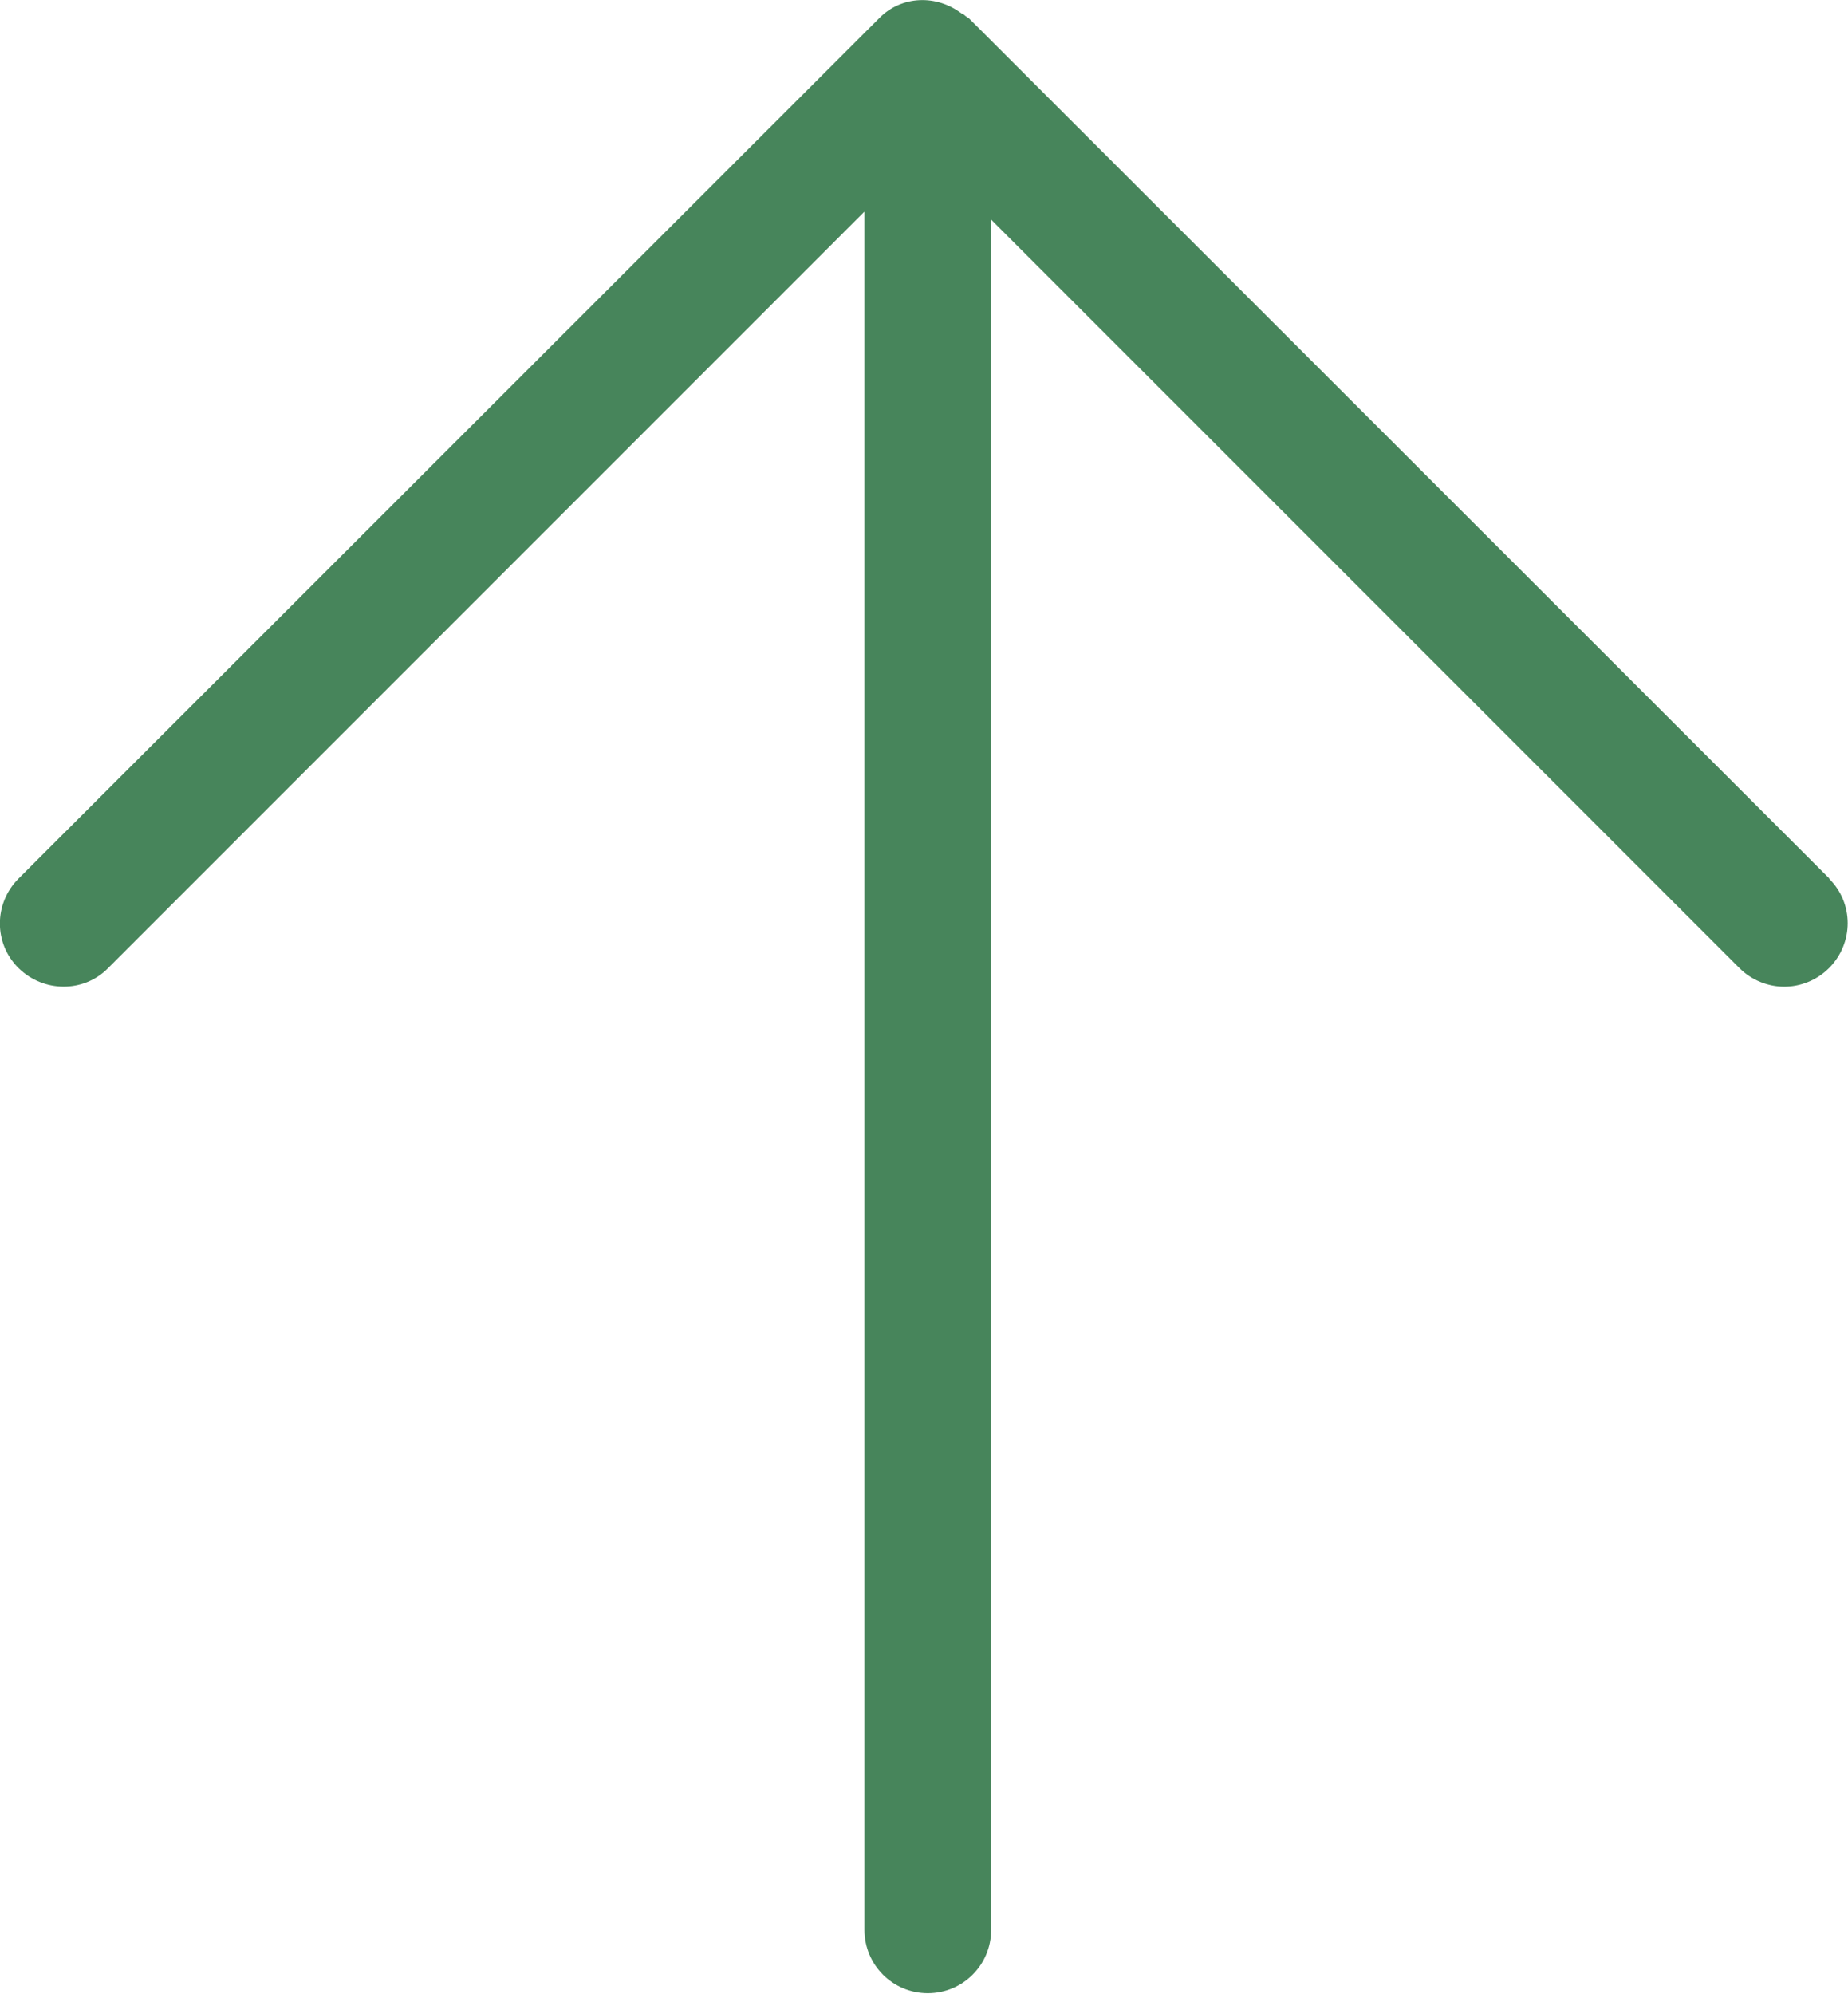 <?xml version="1.0" encoding="UTF-8"?>
<svg id="_レイヤー_2" data-name="レイヤー 2" xmlns="http://www.w3.org/2000/svg" width="43.76" height="47.2" viewBox="0 0 43.76 47.2">
  <defs>
    <style>
      .cls-1 {
        fill: #47855b;
        stroke-width: 0px;
      }
    </style>
  </defs>
  <g id="text">
    <path class="cls-1" d="M43.32,20.8L22.94.43s-.07-.04-.1-.07c-.02-.02-.04-.03-.07-.04-.59-.45-1.42-.43-1.95.11L.44,20.8c-.59.59-.59,1.54,0,2.12s1.54.59,2.12,0L20.47,5.01v40.68c0,.83.67,1.5,1.5,1.5s1.5-.67,1.5-1.5V5.2l17.72,17.72c.29.29.68.44,1.06.44s.77-.15,1.06-.44c.59-.59.59-1.54,0-2.12Z"/>
  </g>
</svg>